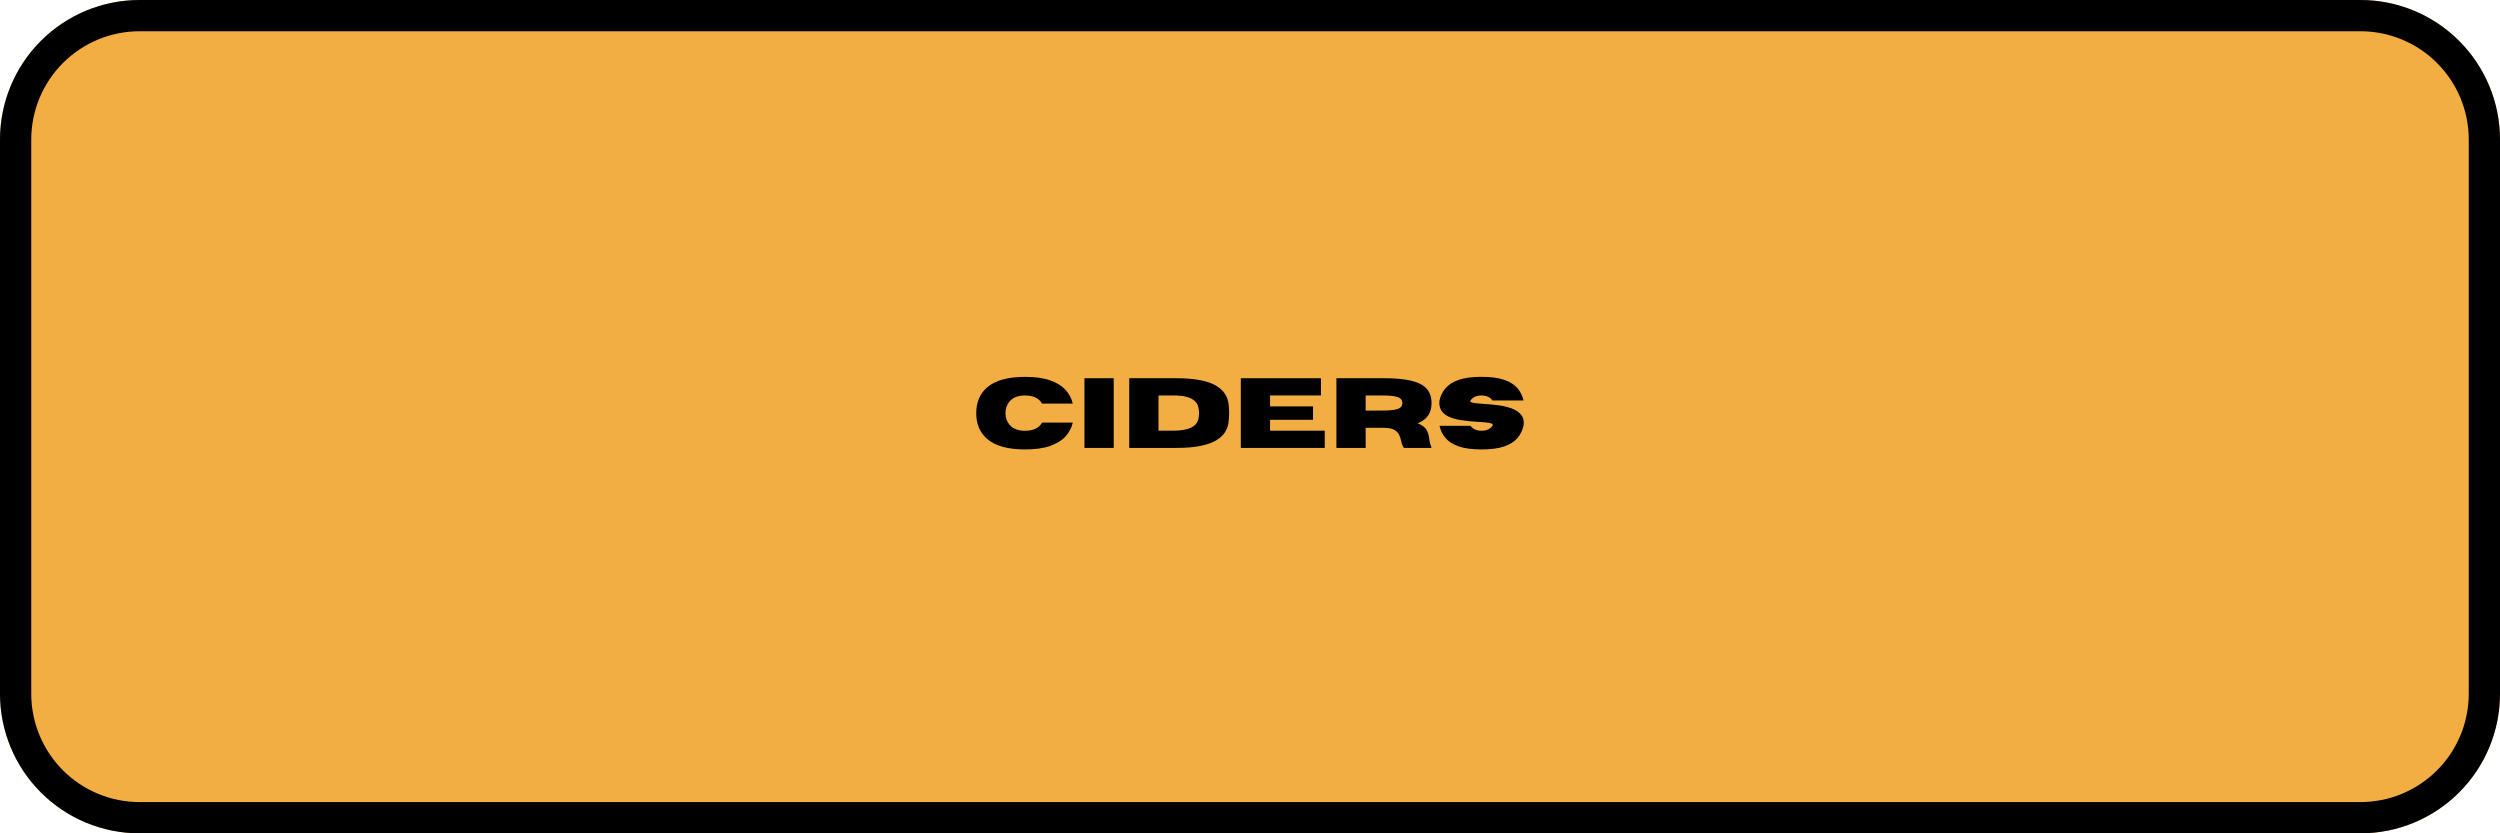 <?xml version="1.0" encoding="UTF-8"?> <svg xmlns="http://www.w3.org/2000/svg" xmlns:xlink="http://www.w3.org/1999/xlink" width="1200" zoomAndPan="magnify" viewBox="0 0 900 300" height="400" preserveAspectRatio="xMidYMid meet" version="1.0"><defs><g></g><clipPath id="2c6c29deb1"><path d="M 50.25 0 L 849.75 0 C 863.078 0 875.859 5.293 885.281 14.719 C 894.707 24.141 900 36.922 900 50.25 L 900 249.75 C 900 263.078 894.707 275.859 885.281 285.281 C 875.859 294.707 863.078 300 849.75 300 L 50.25 300 C 36.922 300 24.141 294.707 14.719 285.281 C 5.293 275.859 0 263.078 0 249.75 L 0 50.25 C 0 36.922 5.293 24.141 14.719 14.719 C 24.141 5.293 36.922 0 50.25 0 Z M 50.25 0 " clip-rule="nonzero"></path></clipPath></defs><g clip-path="url(#2c6c29deb1)"><rect x="-90" width="1080" fill="#f2ad43" y="-30" height="360" fill-opacity="1"></rect><path stroke-linecap="butt" transform="matrix(0.75, 0, 0, 0.75, 0, 0)" fill="none" stroke-linejoin="miter" d="M 67 -0 L 1133 -0 C 1150.771 -0 1167.812 7.057 1180.375 19.625 C 1192.943 32.187 1200 49.229 1200 67 L 1200 333 C 1200 350.771 1192.943 367.813 1180.375 380.375 C 1167.812 392.943 1150.771 400 1133 400 L 67 400 C 49.229 400 32.187 392.943 19.625 380.375 C 7.057 367.813 -0 350.771 -0 333 L -0 67 C -0 49.229 7.057 32.187 19.625 19.625 C 32.187 7.057 49.229 -0 67 -0 Z M 67 -0 " stroke="#000000" stroke-width="30" stroke-opacity="1" stroke-miterlimit="4"></path></g><g fill="#000000" fill-opacity="1"><g transform="translate(350.044, 161.251)"><g><path d="M 18.969 0.547 C 12.77 0.547 8.207 -0.727 5.281 -3.281 C 2.695 -5.531 1.406 -8.609 1.406 -12.516 C 1.406 -16.422 2.695 -19.504 5.281 -21.766 C 8.207 -24.305 12.77 -25.578 18.969 -25.578 C 22.602 -25.578 25.609 -25.16 27.984 -24.328 C 30.367 -23.492 32.219 -22.352 33.531 -20.906 C 34.852 -19.469 35.727 -17.816 36.156 -15.953 L 25.094 -15.953 C 23.988 -17.898 21.945 -18.875 18.969 -18.875 C 16.426 -18.875 14.555 -18.141 13.359 -16.672 C 12.398 -15.504 11.922 -14.117 11.922 -12.516 C 11.922 -10.922 12.398 -9.539 13.359 -8.375 C 14.555 -6.906 16.426 -6.172 18.969 -6.172 C 21.945 -6.172 23.988 -7.148 25.094 -9.109 L 36.156 -9.109 C 35.727 -7.234 34.852 -5.57 33.531 -4.125 C 32.219 -2.676 30.367 -1.535 27.984 -0.703 C 25.609 0.129 22.602 0.547 18.969 0.547 Z M 18.969 0.547 "></path></g></g><g transform="translate(387.605, 161.251)"><g><path d="M 13.328 0 L 2.797 0 L 2.797 -25.094 L 13.328 -25.094 Z M 13.328 0 "></path></g></g><g transform="translate(403.728, 161.251)"><g><path d="M 19.578 0 L 2.797 0 L 2.797 -25.094 L 19.578 -25.094 C 26.453 -25.094 31.391 -24.129 34.391 -22.203 C 36.816 -20.648 38.203 -18.539 38.547 -15.875 C 38.691 -14.719 38.766 -13.602 38.766 -12.531 C 38.766 -11.477 38.691 -10.367 38.547 -9.203 C 38.398 -8.047 38.008 -6.922 37.375 -5.828 C 36.75 -4.742 35.75 -3.766 34.375 -2.891 C 33.008 -2.016 31.133 -1.312 28.75 -0.781 C 26.375 -0.258 23.316 0 19.578 0 Z M 18.594 -6.203 C 23.938 -6.203 26.957 -7.555 27.656 -10.266 C 27.844 -11.023 27.938 -11.781 27.938 -12.531 C 27.938 -13.301 27.836 -14.062 27.641 -14.812 C 27.453 -15.57 27.047 -16.254 26.422 -16.859 C 25.805 -17.473 24.875 -17.961 23.625 -18.328 C 22.375 -18.703 20.695 -18.891 18.594 -18.891 L 13.328 -18.891 L 13.328 -6.203 Z M 18.594 -6.203 "></path></g></g><g transform="translate(443.895, 161.251)"><g><path d="M 33.016 0 L 2.797 0 L 2.797 -25.094 L 31.641 -25.094 L 31.641 -18.891 L 13.328 -18.891 L 13.328 -14.953 L 28.797 -14.953 L 28.797 -10.125 L 13.328 -10.125 L 13.328 -6.203 L 33.016 -6.203 Z M 33.016 0 "></path></g></g><g transform="translate(478.308, 161.251)"><g><path d="M 37.047 0 L 27.109 0 C 26.648 -0.625 26.328 -1.426 26.141 -2.406 C 25.973 -3.164 25.727 -3.91 25.406 -4.641 C 25.082 -5.367 24.52 -5.973 23.719 -6.453 C 22.914 -6.941 21.727 -7.203 20.156 -7.234 L 13.328 -7.234 L 13.328 0 L 2.797 0 L 2.797 -25.094 L 19.922 -25.094 C 24.016 -25.094 27.316 -24.785 29.828 -24.172 C 32.336 -23.555 34.164 -22.594 35.312 -21.281 C 36.469 -19.977 37.047 -18.27 37.047 -16.156 C 37.047 -14.395 36.645 -12.914 35.844 -11.719 C 35.051 -10.52 33.797 -9.566 32.078 -8.859 C 33.742 -8.172 34.82 -7.348 35.312 -6.391 C 35.812 -5.43 36.117 -4.375 36.234 -3.219 C 36.348 -2.188 36.617 -1.113 37.047 0 Z M 13.328 -13.438 L 19.344 -13.453 C 21.02 -13.453 22.344 -13.523 23.312 -13.672 C 24.281 -13.828 24.992 -14.035 25.453 -14.297 C 25.91 -14.555 26.203 -14.848 26.328 -15.172 C 26.461 -15.492 26.531 -15.82 26.531 -16.156 C 26.531 -16.5 26.461 -16.832 26.328 -17.156 C 26.203 -17.477 25.91 -17.77 25.453 -18.031 C 24.992 -18.301 24.281 -18.508 23.312 -18.656 C 22.344 -18.812 21.02 -18.891 19.344 -18.891 L 13.328 -18.891 Z M 13.328 -13.438 "></path></g></g><g transform="translate(516.761, 161.251)"><g><path d="M 16.578 0.547 C 13.18 0.547 10.445 0.18 8.375 -0.547 C 6.301 -1.273 4.723 -2.273 3.641 -3.547 C 2.555 -4.828 1.828 -6.301 1.453 -7.969 L 12.625 -7.969 C 13.445 -6.781 14.766 -6.188 16.578 -6.188 C 18.379 -6.188 19.695 -6.781 20.531 -7.969 C 20.602 -8.094 20.641 -8.195 20.641 -8.281 C 20.641 -8.602 20.223 -8.844 19.391 -9 C 18.555 -9.156 17.312 -9.273 15.656 -9.359 C 13.562 -9.453 11.367 -9.672 9.078 -10.016 C 3.961 -10.805 1.406 -12.863 1.406 -16.188 C 1.406 -16.469 1.422 -16.766 1.453 -17.078 C 1.828 -18.742 2.555 -20.219 3.641 -21.5 C 4.723 -22.781 6.301 -23.781 8.375 -24.5 C 10.445 -25.227 13.18 -25.594 16.578 -25.594 C 19.973 -25.594 22.707 -25.227 24.781 -24.5 C 26.852 -23.781 28.43 -22.781 29.516 -21.5 C 30.598 -20.219 31.328 -18.742 31.703 -17.078 L 20.531 -17.078 C 19.695 -18.273 18.379 -18.875 16.578 -18.875 C 14.766 -18.875 13.445 -18.273 12.625 -17.078 C 12.562 -16.984 12.531 -16.898 12.531 -16.828 C 12.531 -16.547 12.93 -16.336 13.734 -16.203 C 14.535 -16.066 15.711 -15.953 17.266 -15.859 C 18.828 -15.766 20.488 -15.613 22.25 -15.406 C 24.008 -15.195 25.656 -14.832 27.188 -14.312 C 28.719 -13.789 29.914 -13.023 30.781 -12.016 C 31.457 -11.234 31.797 -10.242 31.797 -9.047 C 31.797 -8.703 31.766 -8.344 31.703 -7.969 C 31.328 -6.301 30.598 -4.828 29.516 -3.547 C 28.43 -2.273 26.852 -1.273 24.781 -0.547 C 22.707 0.18 19.973 0.547 16.578 0.547 Z M 16.578 0.547 "></path></g></g></g></svg> 